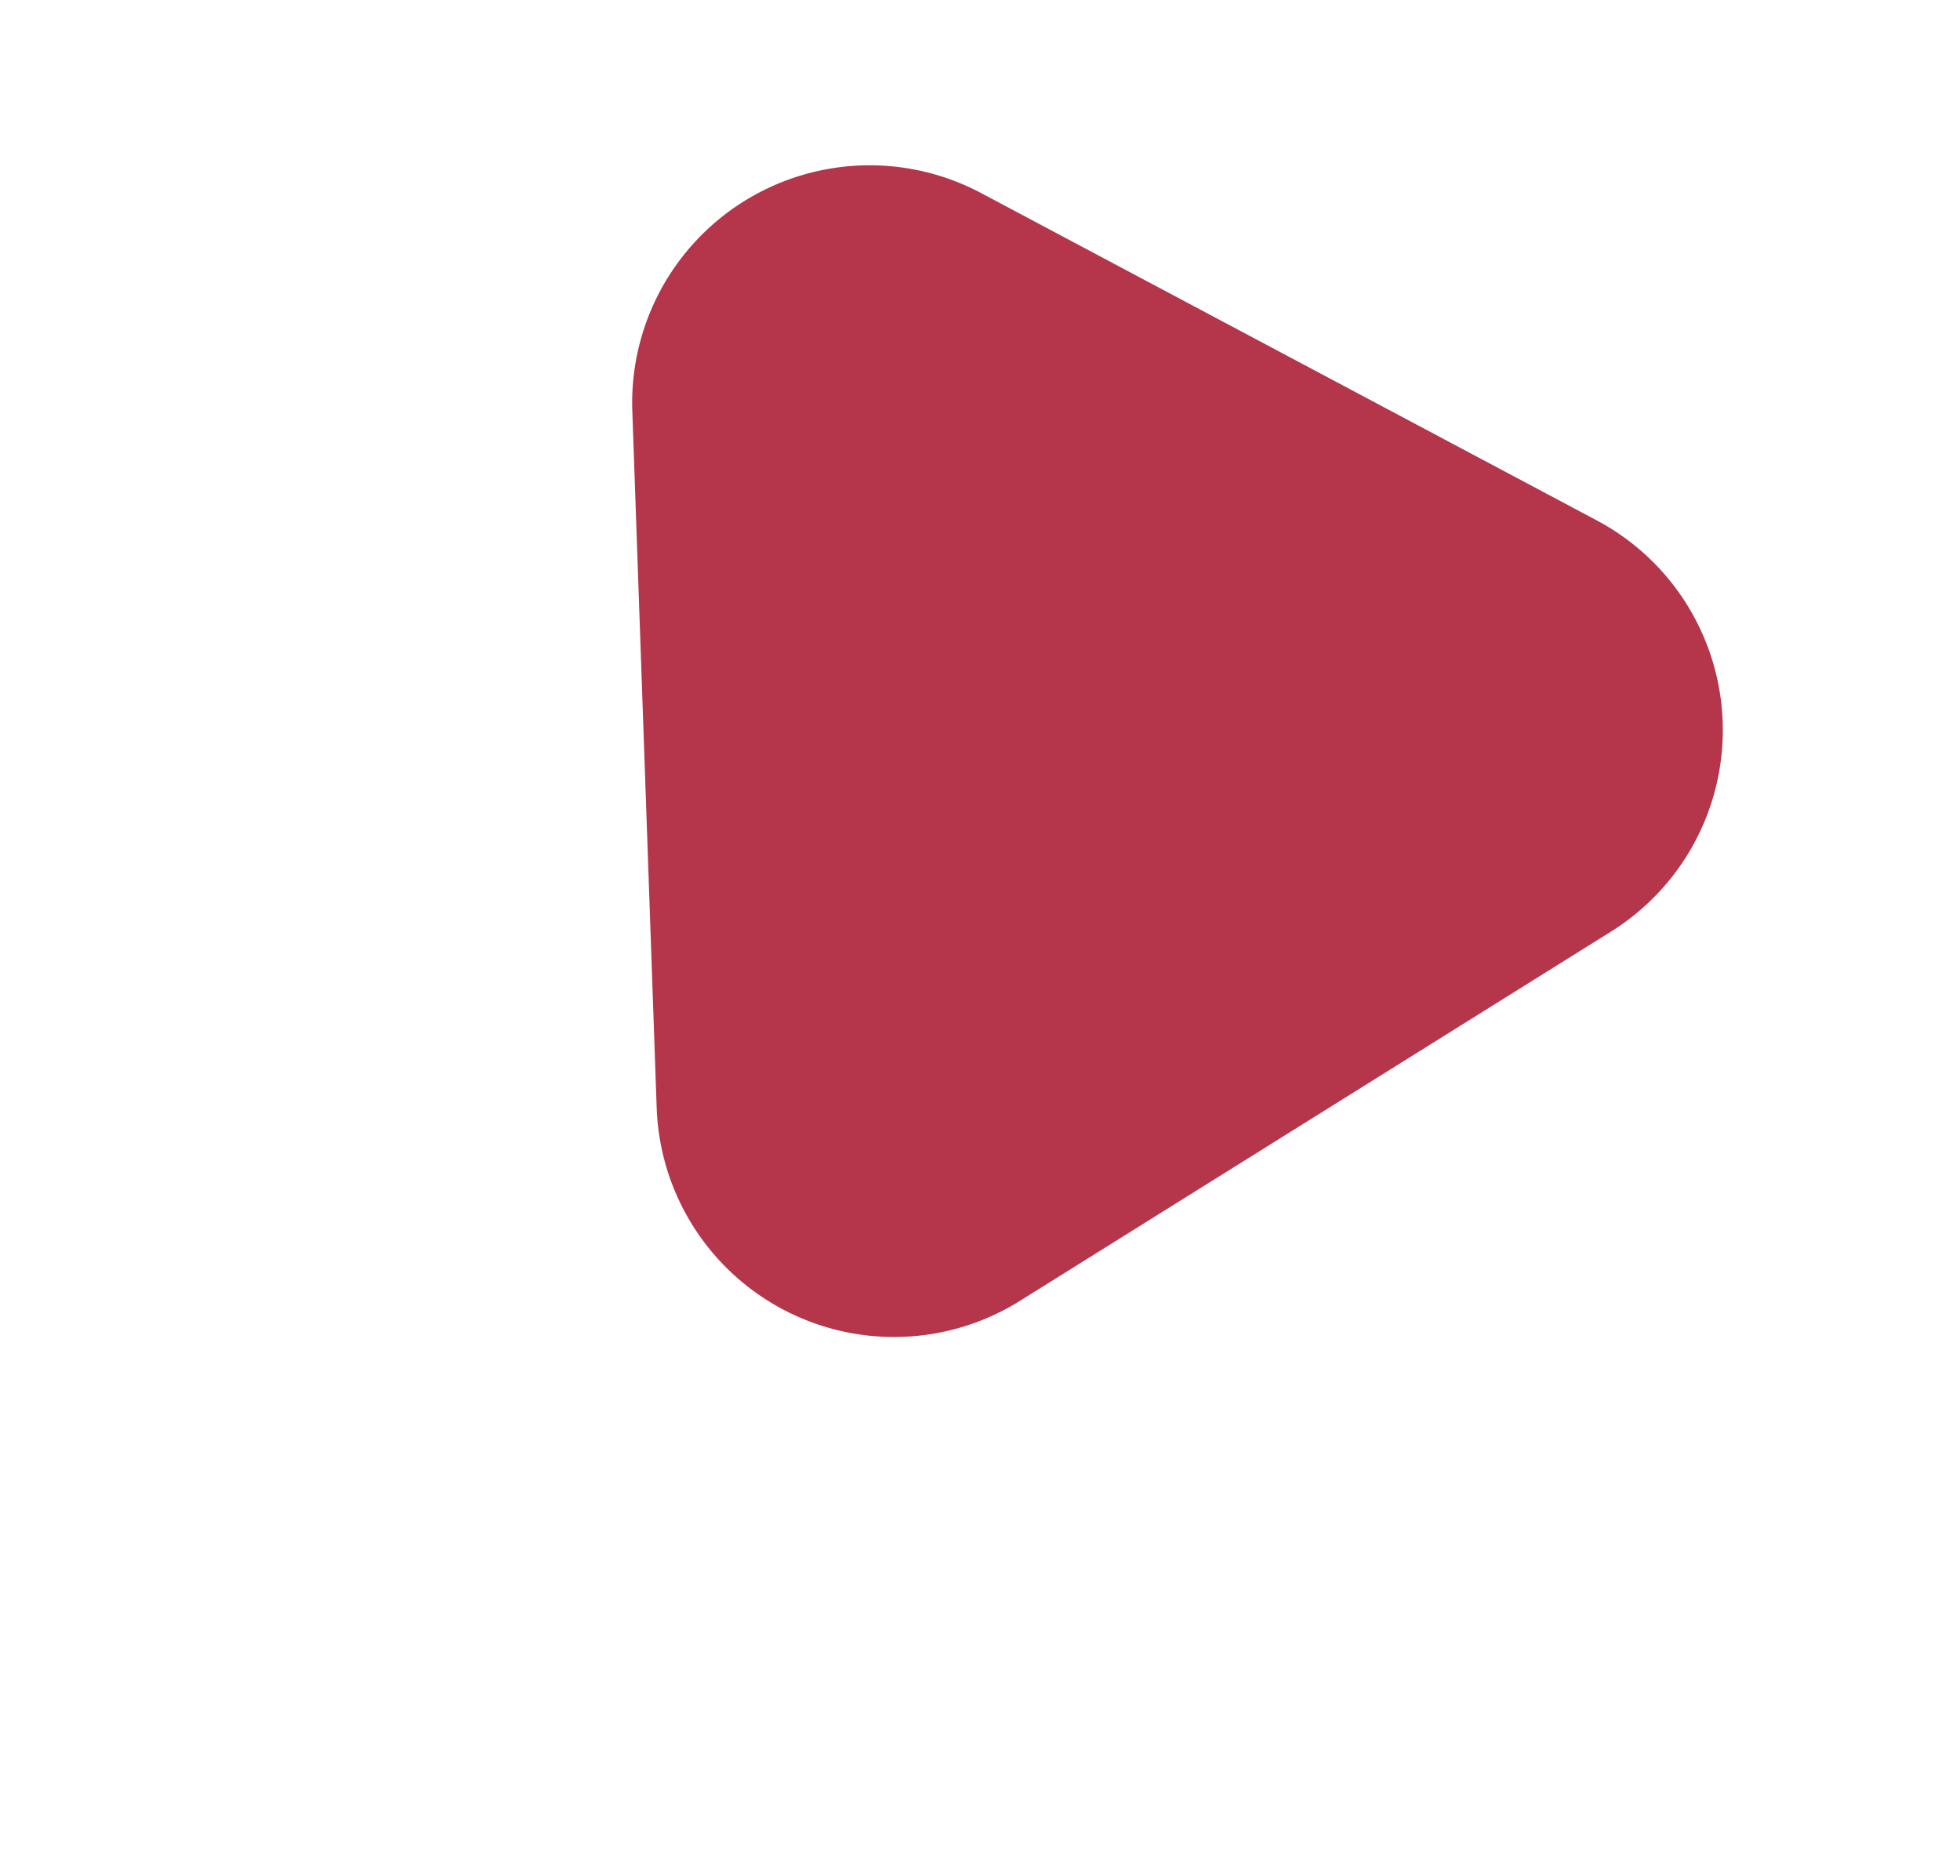 <svg xmlns="http://www.w3.org/2000/svg" width="206.32" height="197.454" viewBox="0 0 206.32 197.454">
  <path id="多角形_52" data-name="多角形 52" d="M58.35,37.5a25,25,0,0,1,43.3,0l36.7,63.559a25,25,0,0,1-21.65,37.5H43.3a25,25,0,0,1-21.65-37.5Z" transform="translate(141.272 197.454) rotate(-152)" fill="#B5364A"/>
</svg>
